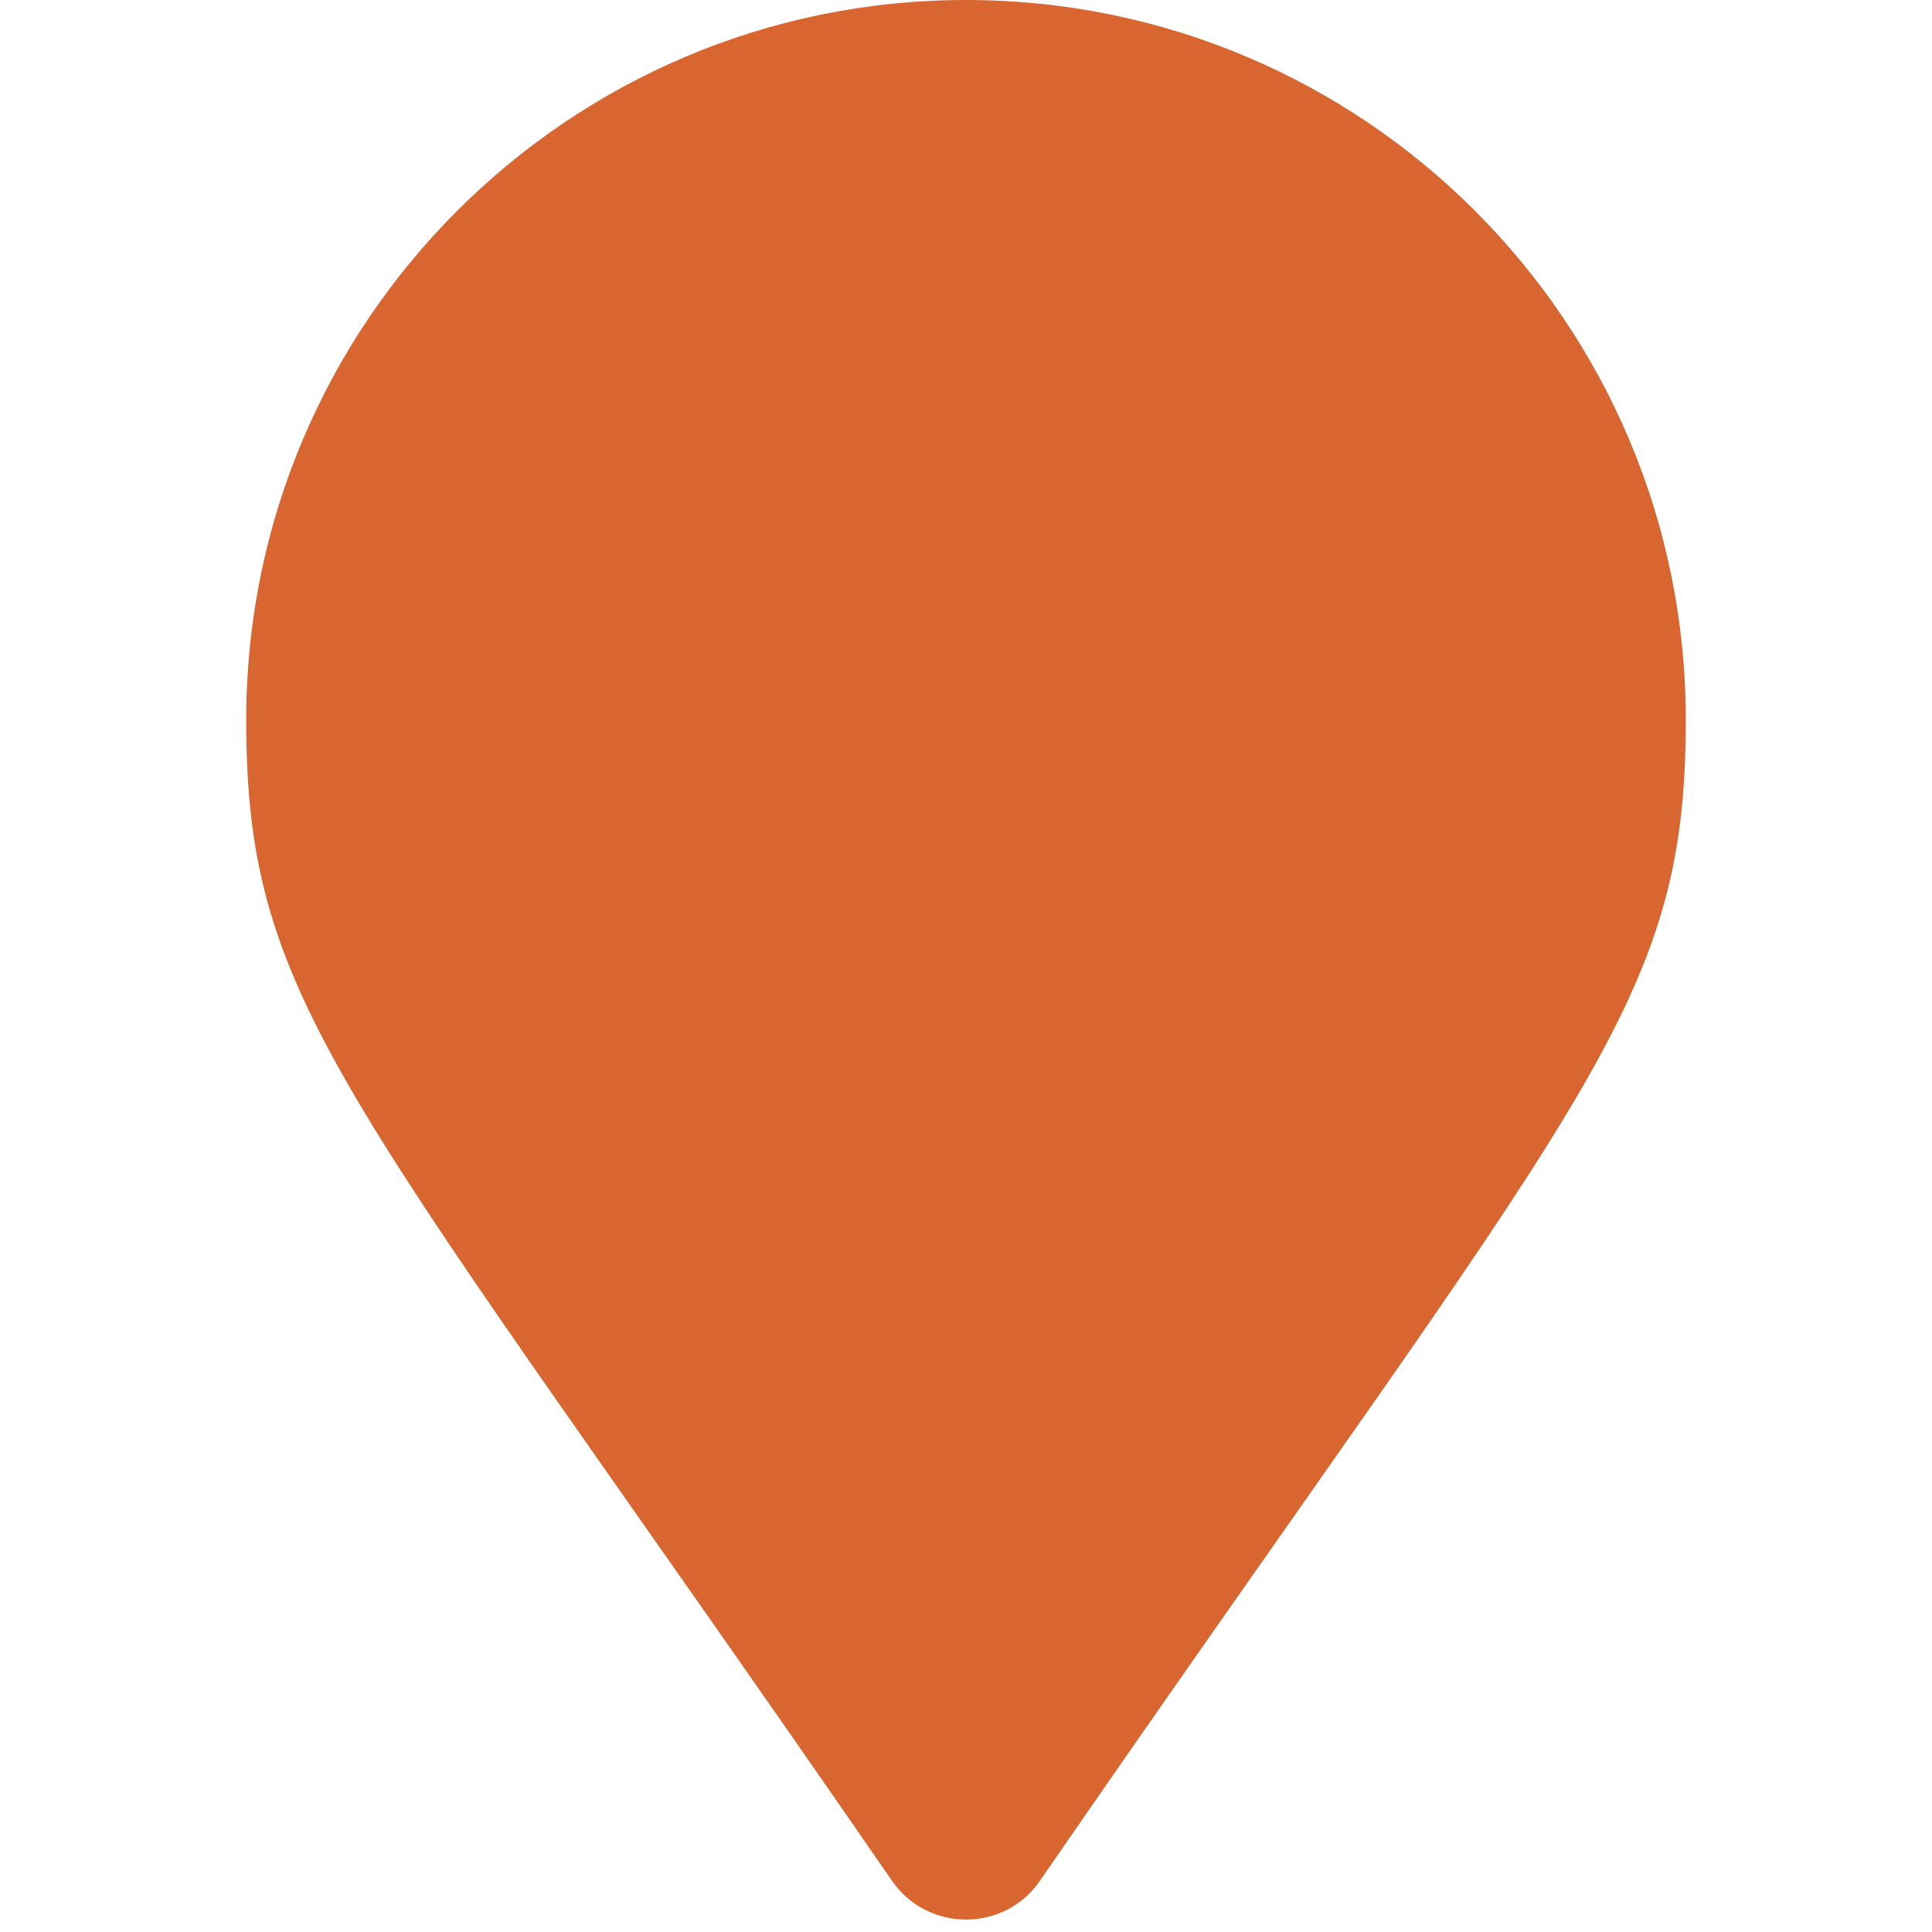 <?xml version="1.0" encoding="utf-8"?>
<!-- Generator: Adobe Illustrator 15.0.2, SVG Export Plug-In . SVG Version: 6.00 Build 0)  -->
<!DOCTYPE svg PUBLIC "-//W3C//DTD SVG 1.1//EN" "http://www.w3.org/Graphics/SVG/1.1/DTD/svg11.dtd">
<svg version="1.1" xmlns="http://www.w3.org/2000/svg" xmlns:xlink="http://www.w3.org/1999/xlink" x="0px" y="0px" width="16px"
	 height="16px" viewBox="0 0 16 16" enable-background="new 0 0 16 16" xml:space="preserve">
<g id="Layer_1">
</g>
<g id="Layer_2">
</g>
<g id="Layer_3">
	<path fill="#D96630" d="M7.387,15.576C2.876,9.035,2.039,8.365,2.039,5.961C2.039,2.67,4.709,0,8,0c3.294,0,5.961,2.67,5.961,5.961
		c0,2.404-0.838,3.074-5.349,9.615C8.318,16.004,7.684,16.004,7.387,15.576L7.387,15.576z"/>
</g>
</svg>
